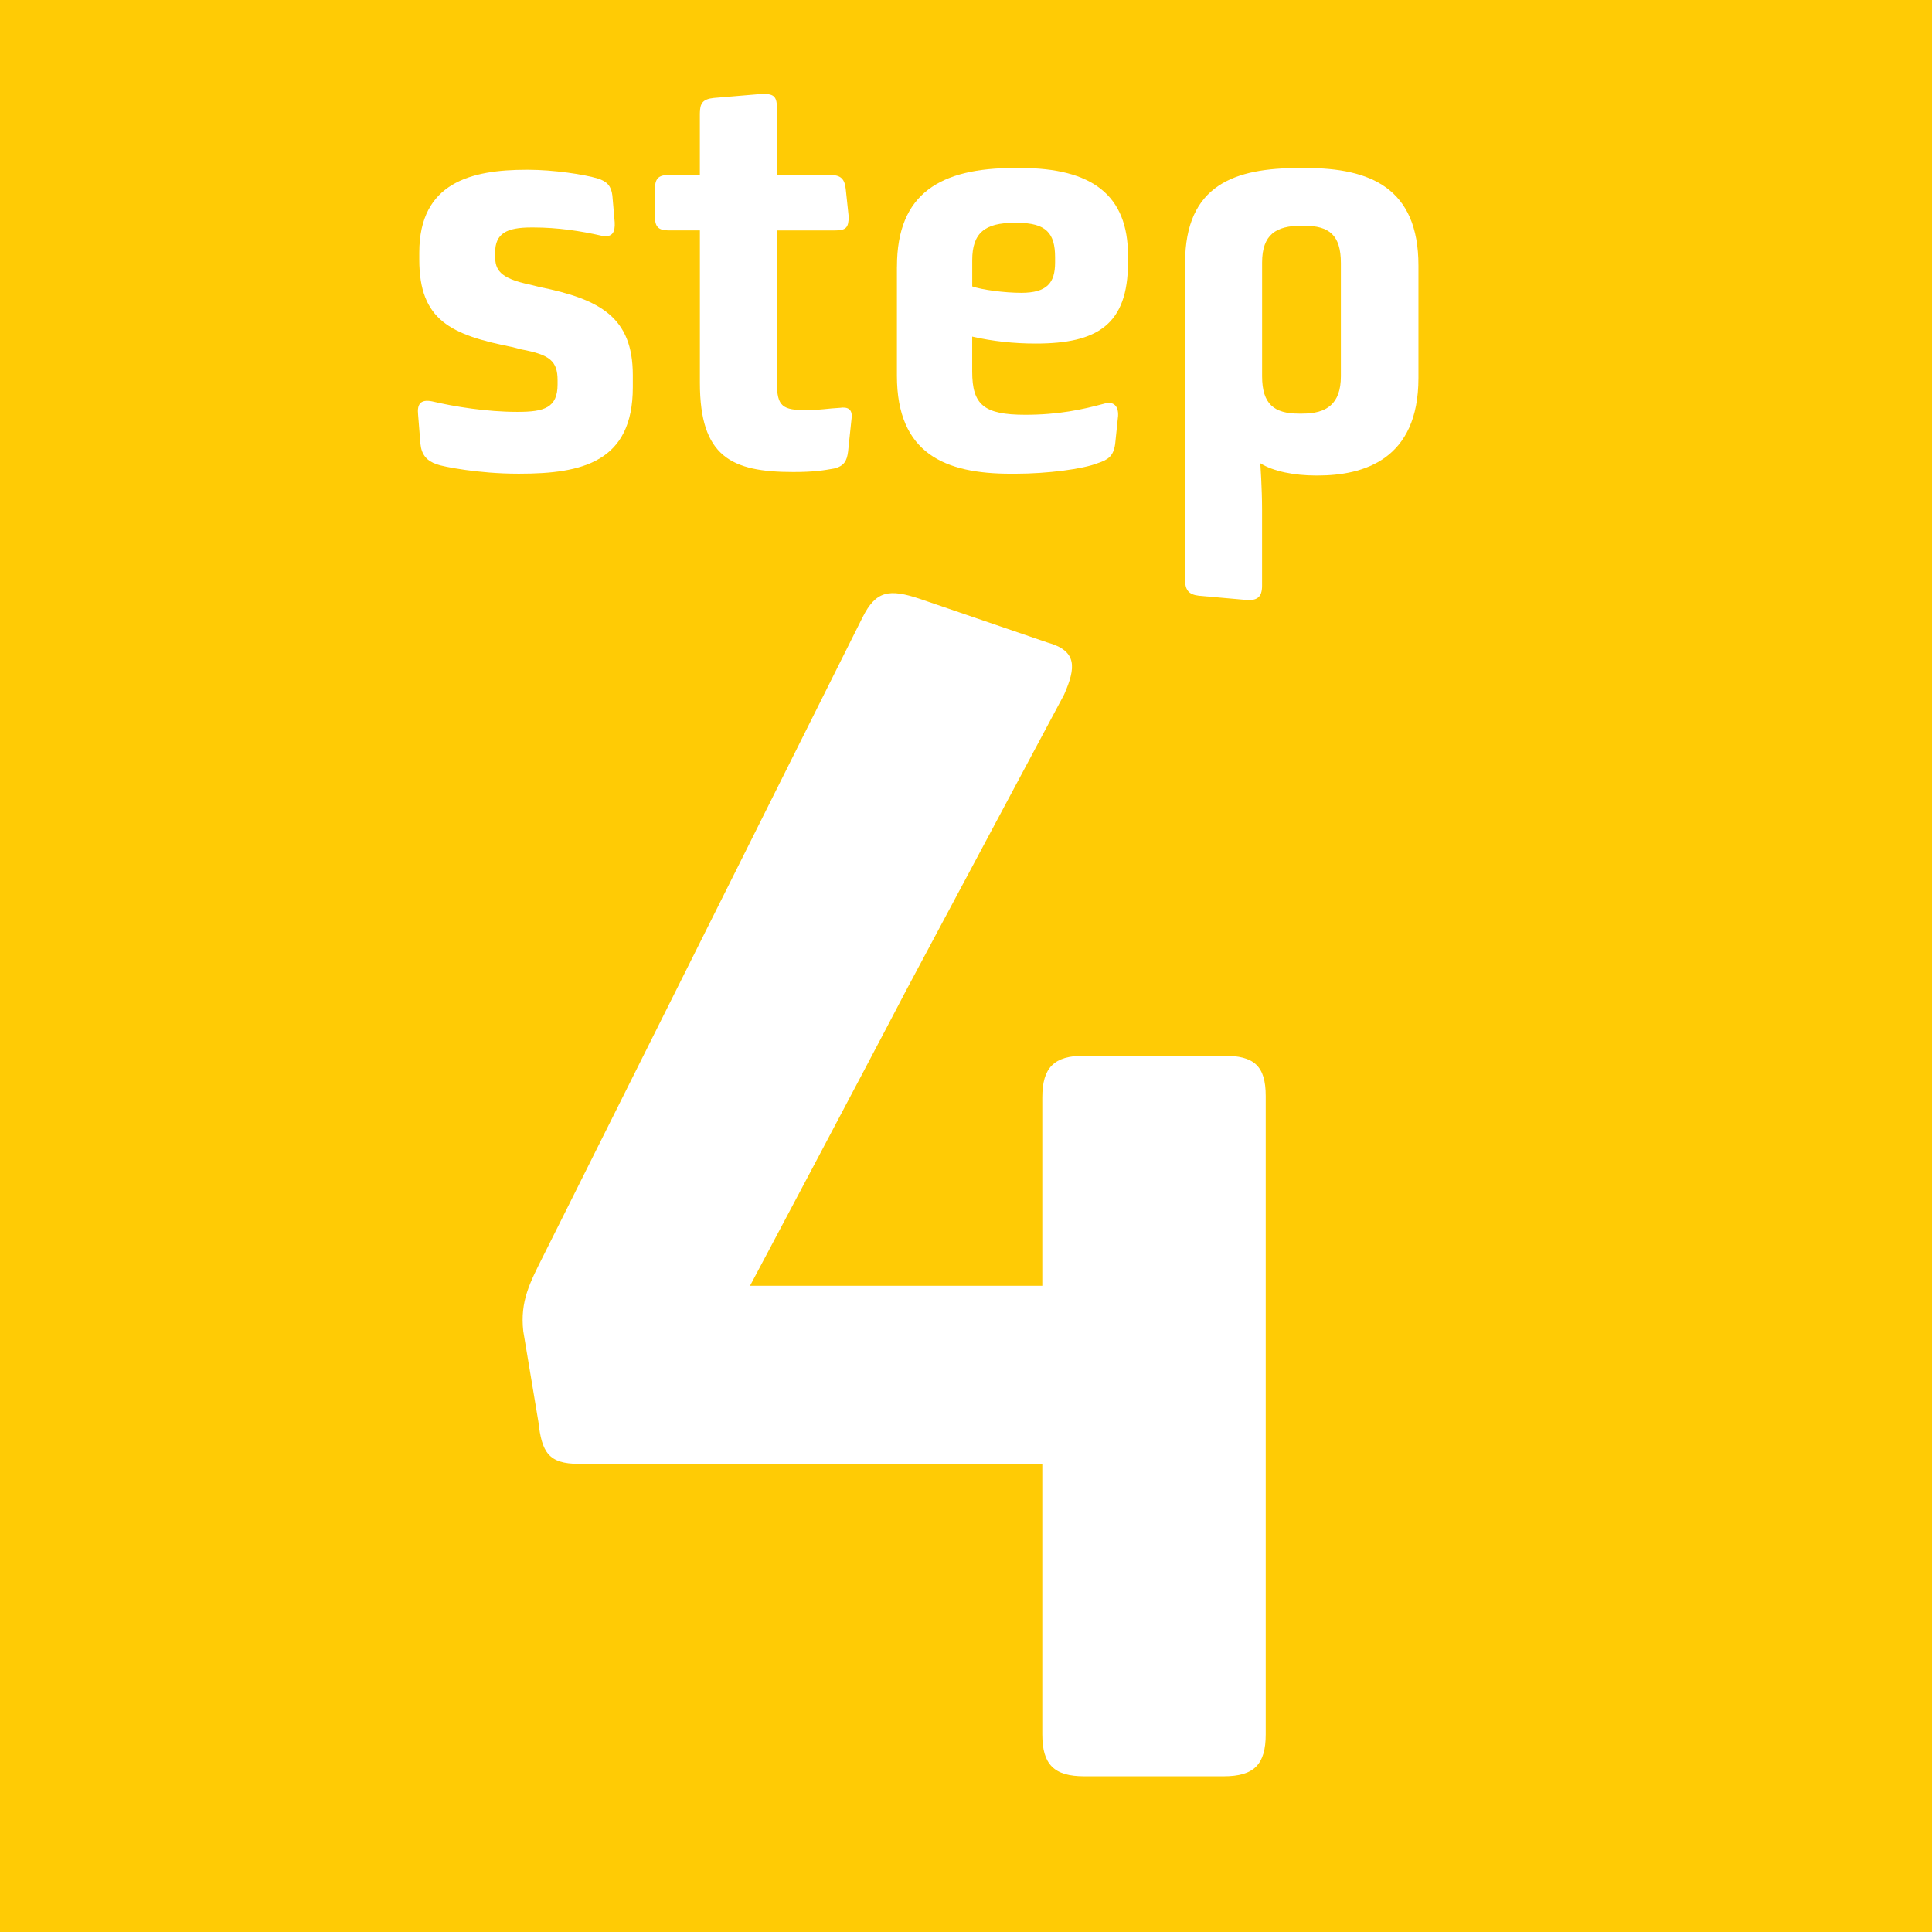 <?xml version="1.0" encoding="utf-8"?>
<!-- Generator: Adobe Illustrator 23.0.4, SVG Export Plug-In . SVG Version: 6.00 Build 0)  -->
<svg version="1.0" xmlns="http://www.w3.org/2000/svg" xmlns:xlink="http://www.w3.org/1999/xlink" x="0px" y="0px"
	 viewBox="0 0 53 53" enable-background="new 0 0 53 53" xml:space="preserve">
<g id="Layer_1">
	<rect x="-3.668" y="-65.136" fill="#FFCB05" width="186.935" height="121.706"/>
</g>
<g id="Layer_2">
	<g>
		<path fill="#FFFFFF" d="M14.355,36.519c-0.092-0.83,0.185-1.337,0.553-2.074l8.755-17.511c0.369-0.737,0.737-0.783,1.567-0.507
			l3.501,1.198c0.83,0.23,0.784,0.69,0.461,1.428l-4.331,8.11c-1.152,2.212-4.286,8.11-4.286,8.11h8.018v-5.161
			c0-0.829,0.323-1.151,1.152-1.151h3.825c0.829,0,1.152,0.276,1.152,1.105v17.512c0,0.829-0.323,1.151-1.152,1.151h-3.825
			c-0.829,0-1.152-0.322-1.152-1.151v-7.42H15.876c-0.83,0-1.014-0.322-1.106-1.151L14.355,36.519z"/>
	</g>
	<g>
		<g>
			<path fill="#FFFFFF" d="M11.47,11.379c-0.032-0.288,0.064-0.432,0.384-0.368c0.608,0.145,1.504,0.288,2.321,0.288h0.032
				c0.721,0,1.089-0.112,1.089-0.752v-0.112c0-0.528-0.208-0.704-0.993-0.849l-0.24-0.063c-1.696-0.336-2.561-0.736-2.561-2.401
				V6.929c0-1.921,1.425-2.272,2.945-2.272h0.032c0.704,0,1.552,0.128,1.92,0.24c0.256,0.08,0.368,0.208,0.4,0.464l0.064,0.736
				c0.016,0.272-0.064,0.433-0.368,0.368c-0.56-0.128-1.2-0.225-1.856-0.225h-0.064c-0.672,0-0.992,0.161-0.992,0.688v0.097
				c0,0.368,0.112,0.608,0.96,0.784l0.256,0.064c1.665,0.336,2.561,0.832,2.561,2.417v0.336c0,2.049-1.393,2.369-3.105,2.369h-0.048
				c-1.072,0-2.049-0.192-2.225-0.257c-0.272-0.096-0.416-0.256-0.448-0.56L11.47,11.379z"/>
			<path fill="#FFFFFF" d="M19.199,6.321H18.35c-0.288,0-0.384-0.097-0.384-0.385V5.2c0-0.304,0.096-0.4,0.384-0.4h0.849V3.119
				c0-0.288,0.08-0.4,0.384-0.432l1.329-0.112c0.288,0,0.4,0.048,0.4,0.368V4.8h1.457c0.288,0,0.4,0.097,0.432,0.385l0.08,0.752
				c0,0.304-0.064,0.385-0.384,0.385h-1.584v4.178c0,0.656,0.16,0.752,0.816,0.752c0.352,0,0.592-0.048,0.912-0.064
				c0.208-0.031,0.352,0.032,0.32,0.288l-0.096,0.913c-0.032,0.256-0.112,0.399-0.384,0.464c-0.272,0.048-0.528,0.096-1.12,0.096
				c-1.697,0-2.561-0.416-2.561-2.448V6.321z"/>
			<path fill="#FFFFFF" d="M24.606,7.313c0-2.018,1.201-2.705,3.233-2.705h0.144c1.985,0,2.961,0.752,2.961,2.4v0.192
				c0,1.713-0.849,2.225-2.529,2.225c-0.608,0-1.185-0.063-1.745-0.191v0.96c0,0.912,0.32,1.185,1.457,1.185
				c0.913,0,1.569-0.144,2.161-0.304c0.256-0.08,0.4,0.063,0.384,0.336l-0.08,0.769c-0.048,0.336-0.192,0.432-0.48,0.527
				c-0.4,0.16-1.376,0.289-2.257,0.289h-0.128c-1.793,0-3.122-0.545-3.122-2.689V7.313z M26.671,7.857
				c0.272,0.096,0.896,0.176,1.345,0.176c0.704,0,0.928-0.271,0.928-0.832V7.058c0-0.656-0.24-0.945-1.041-0.945h-0.08
				c-0.8,0-1.152,0.272-1.152,1.025V7.857z"/>
			<path fill="#FFFFFF" d="M32.51,7.217c0-2.16,1.377-2.608,3.137-2.608h0.176c1.761,0,3.089,0.544,3.089,2.673v3.089
				c0,2.241-1.505,2.674-2.769,2.674h-0.048c-0.576,0-1.168-0.112-1.521-0.337c0,0,0.048,0.688,0.048,1.265v2.098
				c0,0.319-0.144,0.416-0.464,0.384l-1.265-0.112c-0.288-0.032-0.384-0.16-0.384-0.448V7.217z M35.727,11.347
				c0.656,0,1.057-0.256,1.057-1.024V7.217c0-0.768-0.32-1.024-1.008-1.024h-0.08c-0.688,0-1.073,0.24-1.073,1.009v3.121
				c0,0.769,0.336,1.024,1.009,1.024H35.727z"/>
		</g>
	</g>
</g>
</svg>
